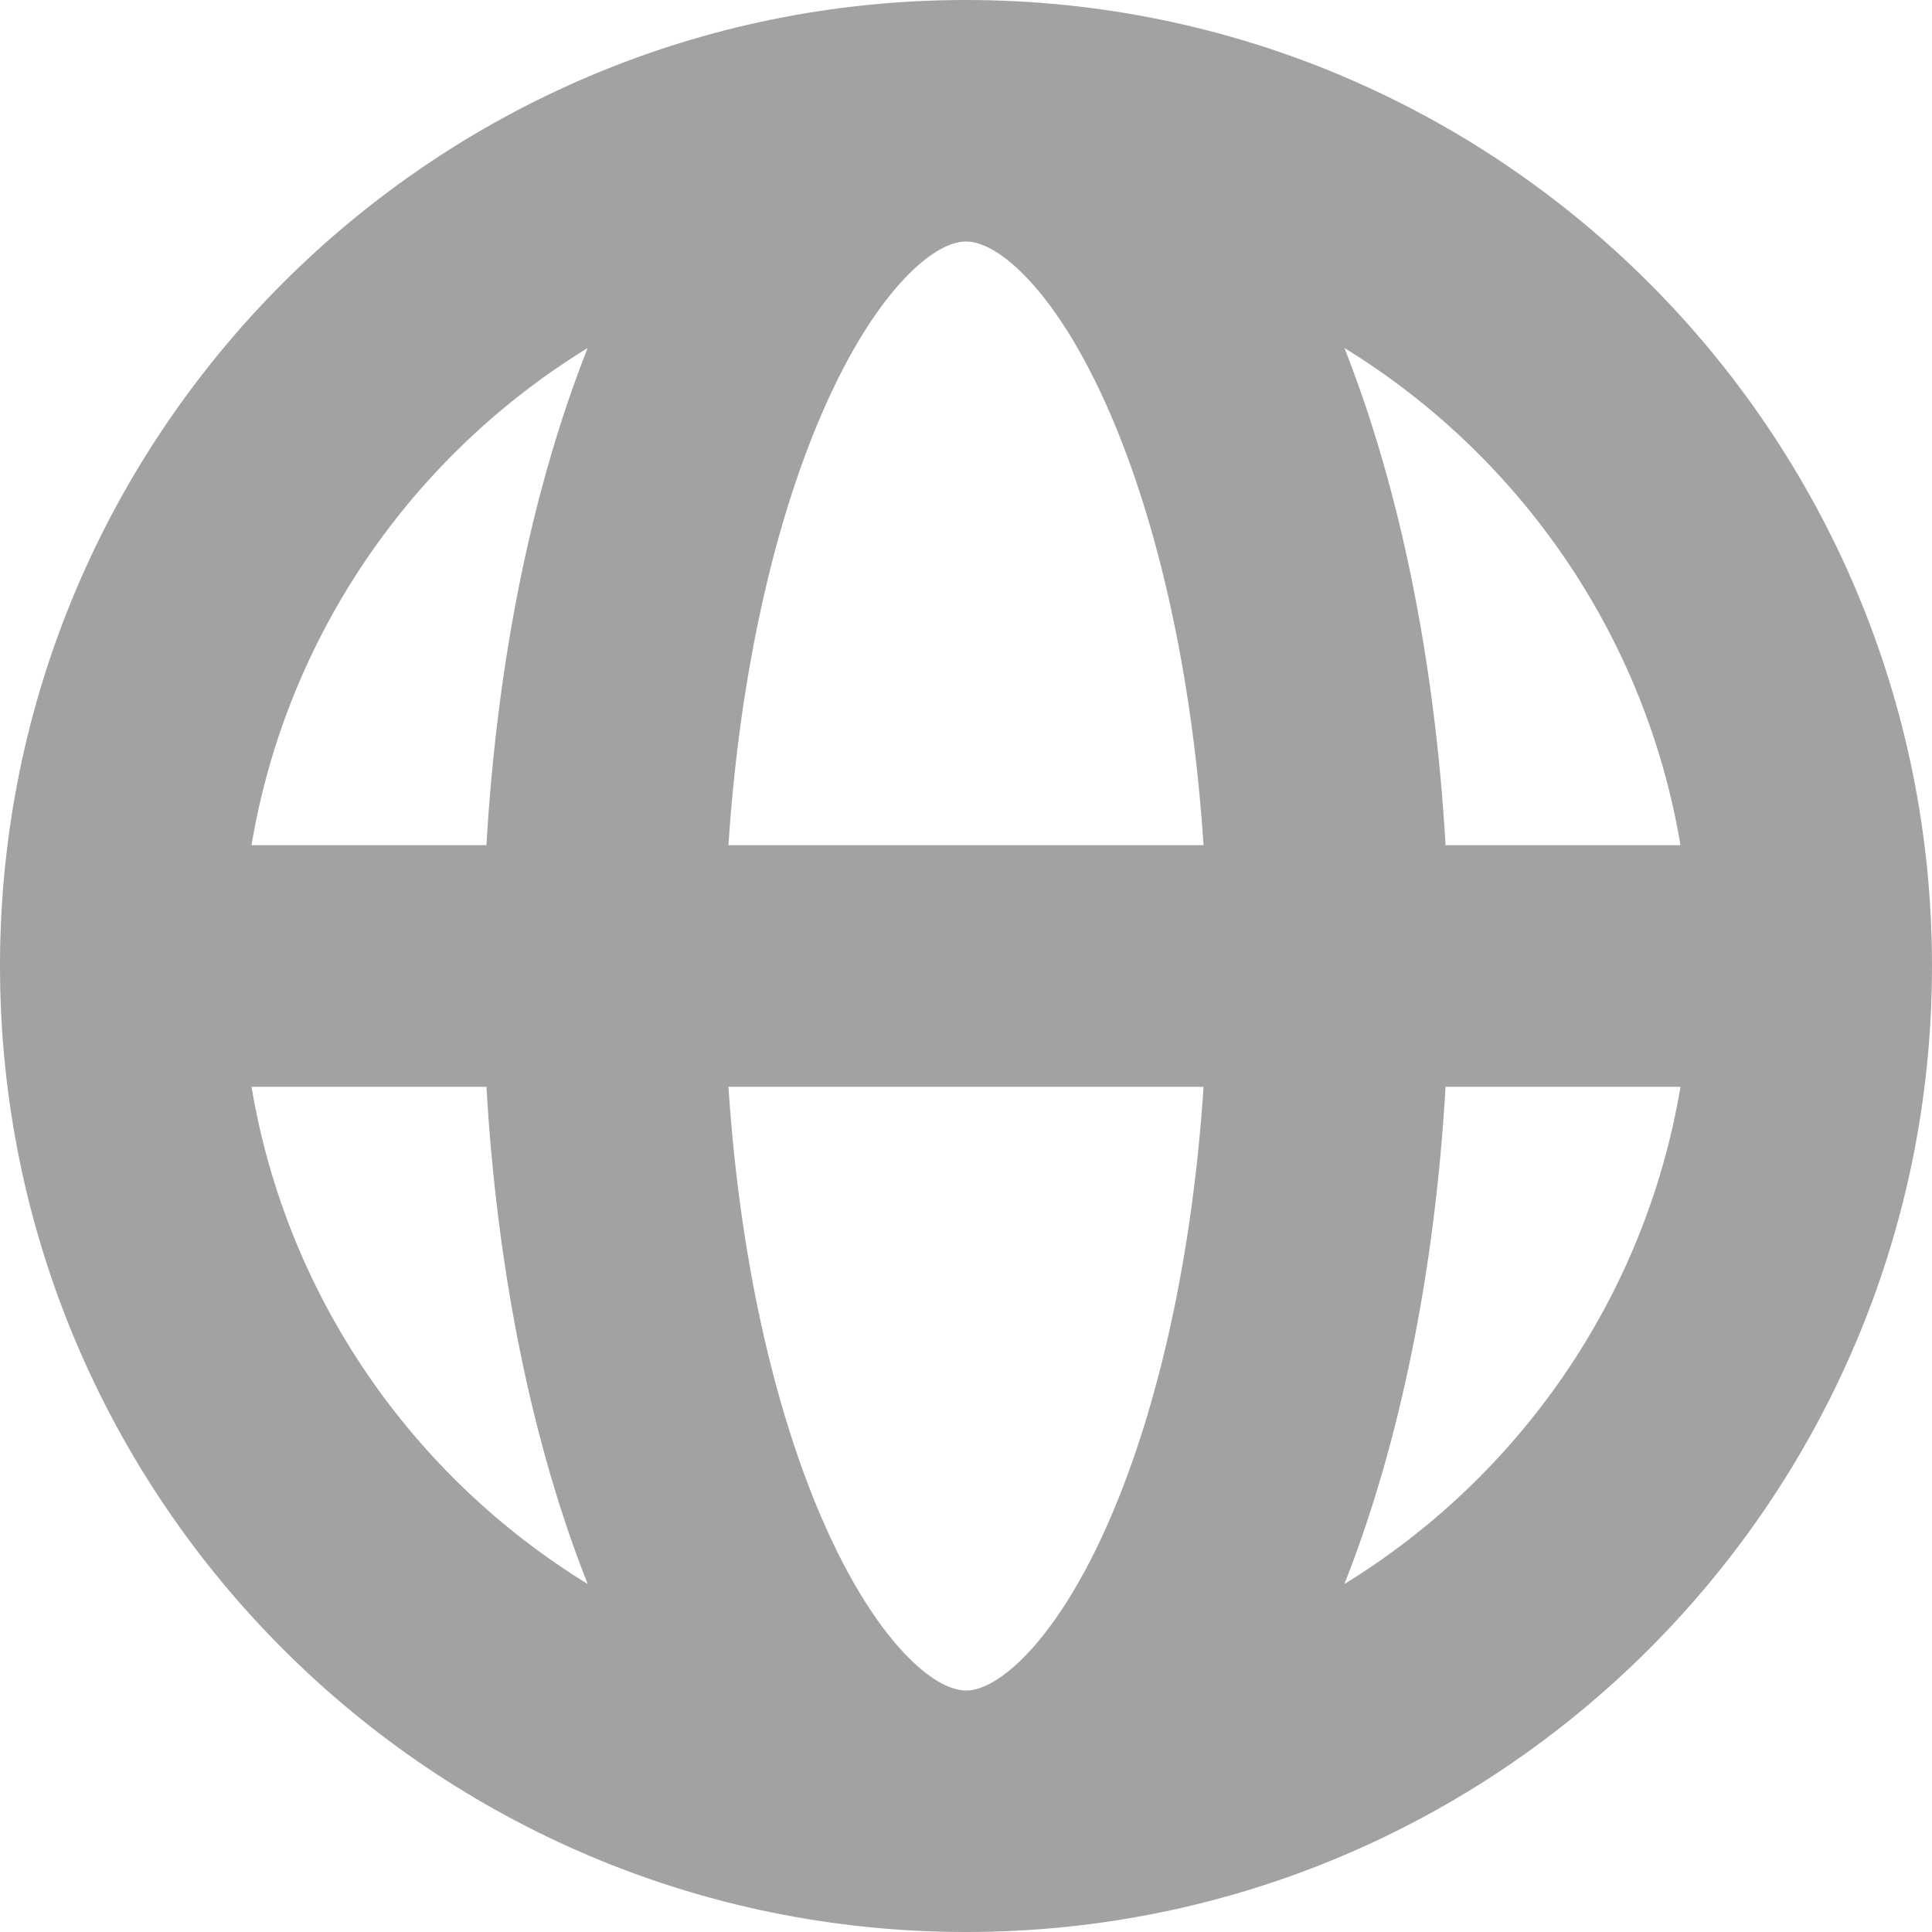 <svg width="23" height="23" viewBox="0 0 23 23" fill="none" xmlns="http://www.w3.org/2000/svg">
<path fill-rule="evenodd" clip-rule="evenodd" d="M2.994 10.062H5.791C5.919 7.84 6.343 5.792 6.996 4.143C4.913 5.421 3.414 7.559 2.994 10.062ZM11.5 0C5.149 0 0 5.149 0 11.5C0 17.851 5.149 23 11.5 23C17.851 23 23 17.851 23 11.5C23 5.149 17.851 0 11.5 0ZM11.5 2.875C11.391 2.875 11.166 2.921 10.831 3.251C10.49 3.588 10.116 4.147 9.772 4.951C9.213 6.255 8.805 8.029 8.672 10.062H14.328C14.195 8.029 13.787 6.255 13.228 4.951C12.884 4.147 12.51 3.588 12.169 3.251C11.834 2.921 11.609 2.875 11.5 2.875ZM17.209 10.062C17.081 7.84 16.657 5.792 16.005 4.143C18.087 5.421 19.586 7.559 20.006 10.062H17.209ZM14.328 12.938H8.672C8.805 14.971 9.213 16.745 9.772 18.049C10.116 18.853 10.49 19.412 10.831 19.749C11.166 20.079 11.391 20.125 11.5 20.125C11.609 20.125 11.834 20.079 12.169 19.749C12.51 19.412 12.884 18.853 13.228 18.049C13.787 16.745 14.195 14.971 14.328 12.938ZM16.005 18.857C16.657 17.208 17.081 15.161 17.209 12.938H20.006C19.586 15.441 18.087 17.579 16.005 18.857ZM6.996 18.857C6.343 17.208 5.919 15.161 5.791 12.938H2.994C3.414 15.441 4.913 17.579 6.996 18.857Z" fill="#A2A2A2"/>
</svg>
